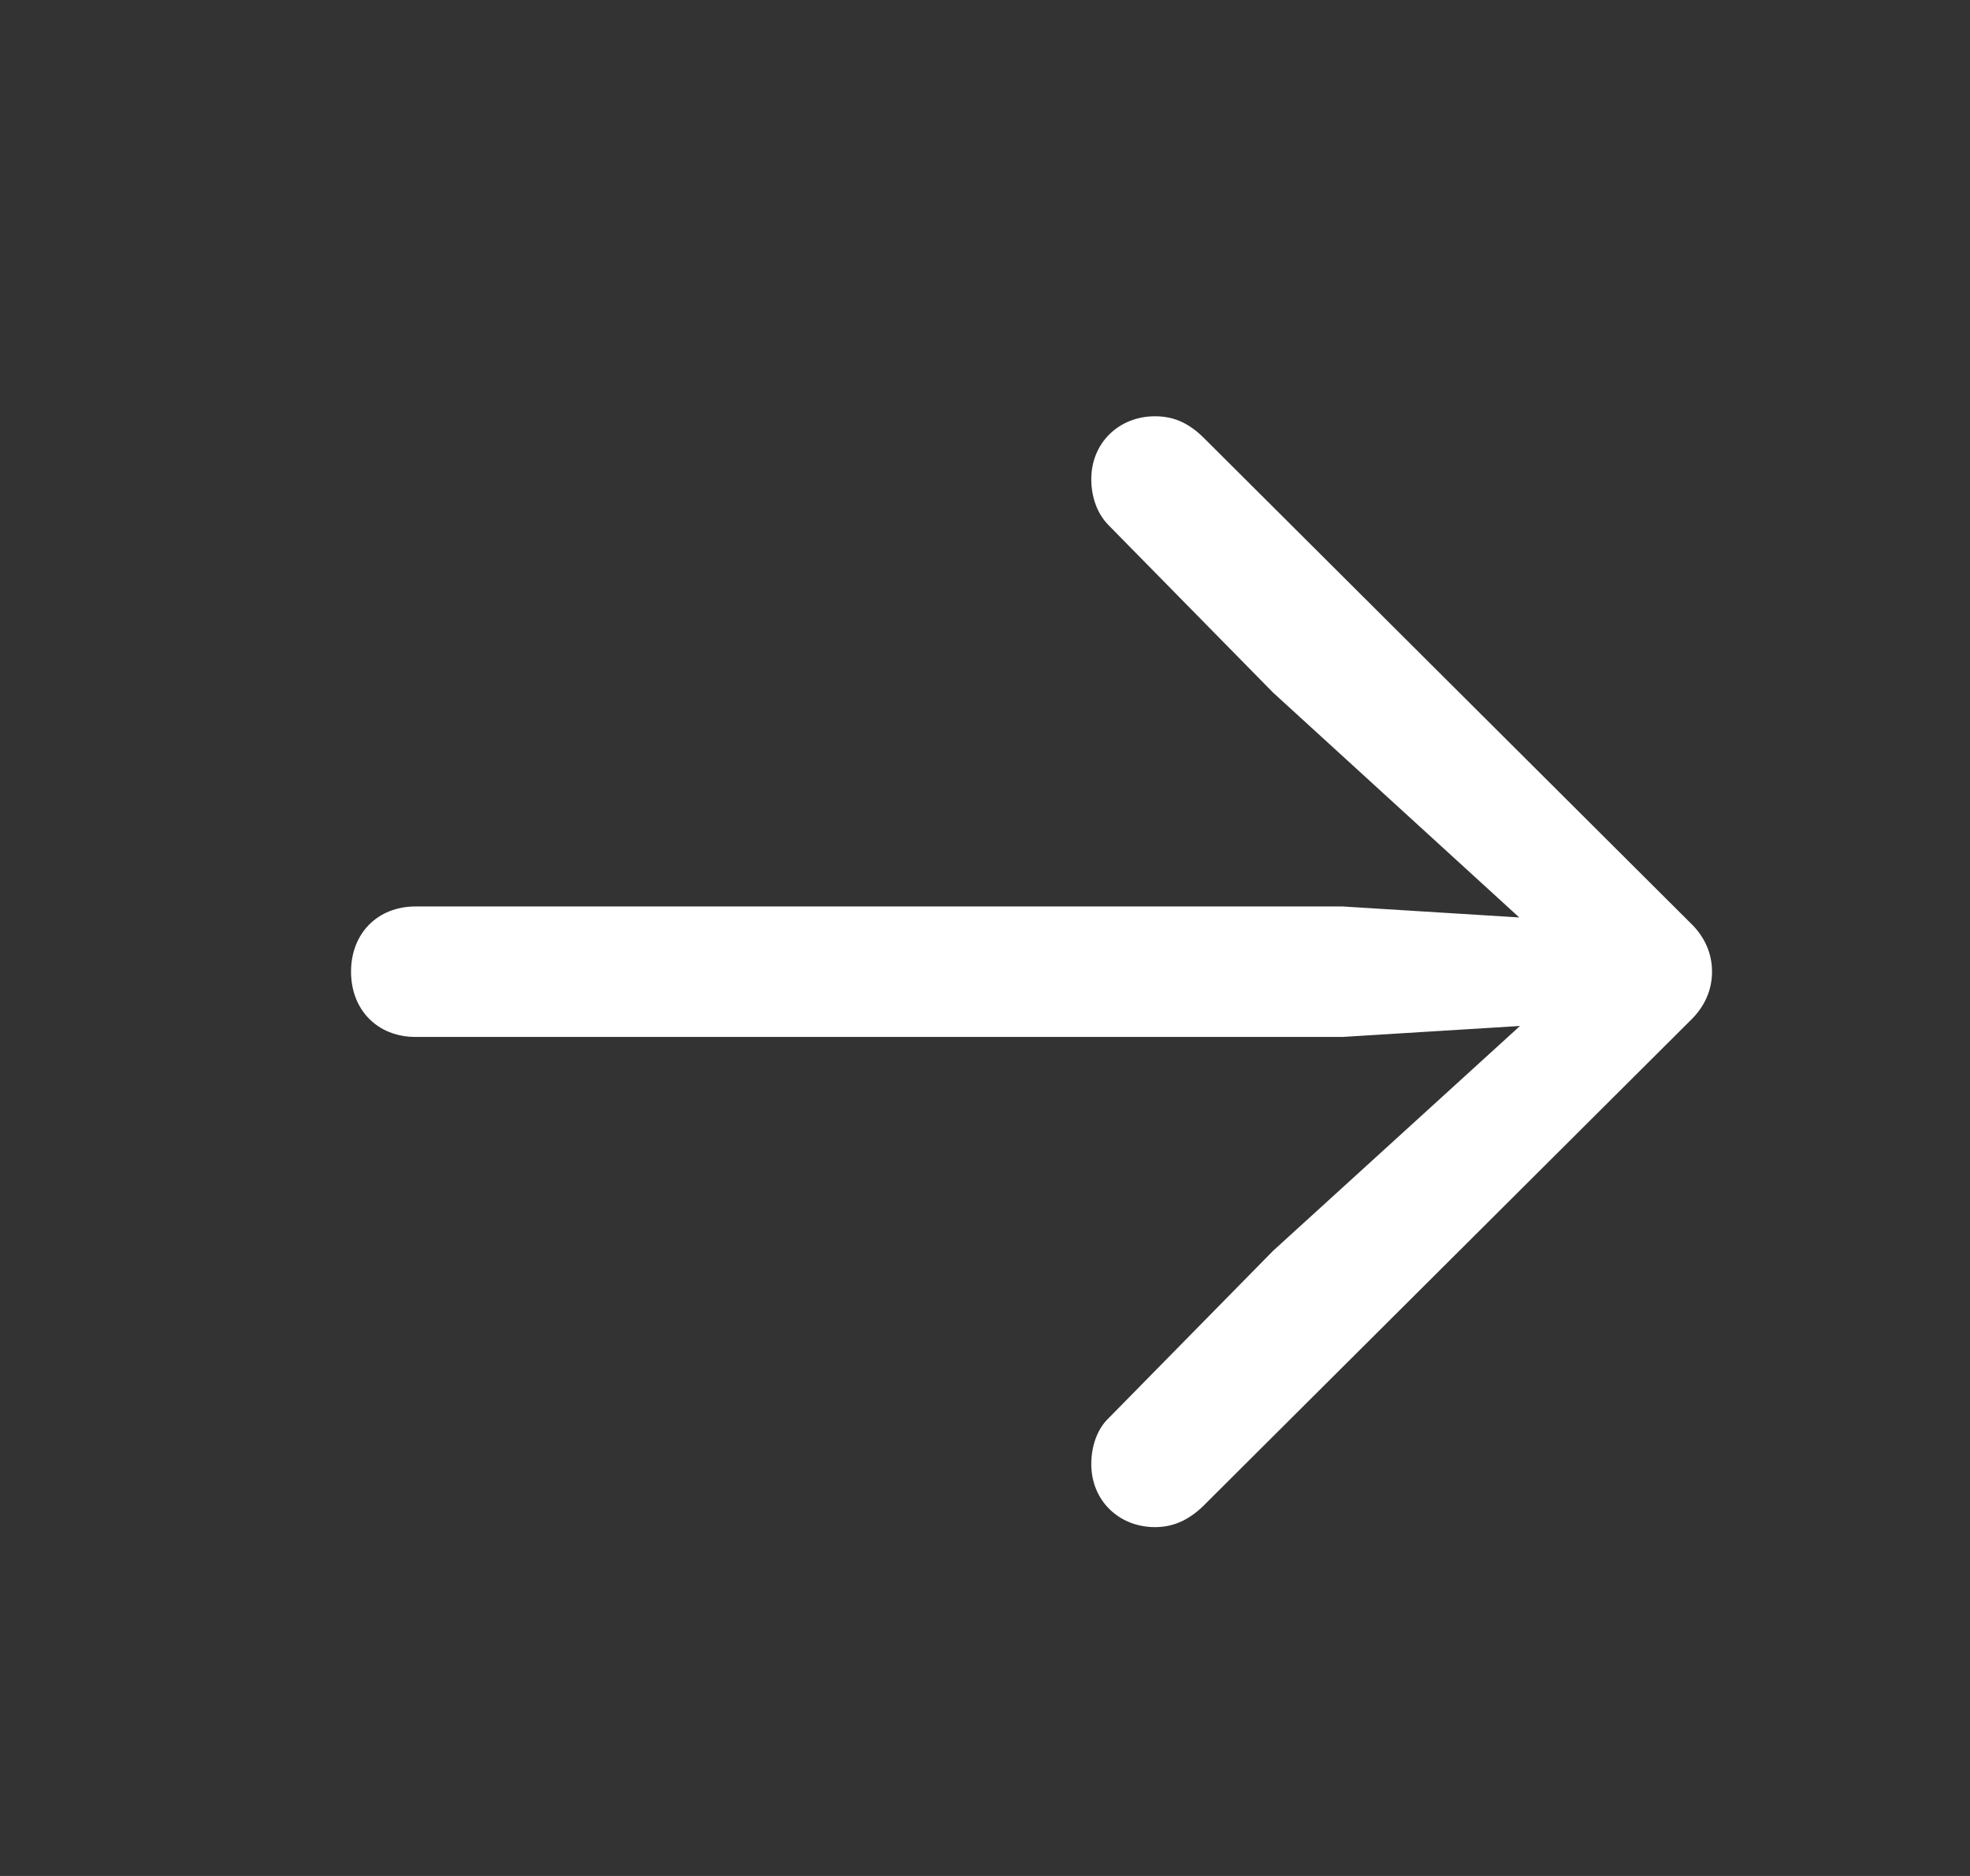 <svg width="21" height="20" viewBox="0 0 21 20" fill="none" xmlns="http://www.w3.org/2000/svg">
<rect x="0" y="0" width="21" height="20" fill="#333333" stroke="none"/>
<path d="M18.25 10.359C18.25 10.555 18.172 10.734 18.016 10.883L12.82 16.062C12.664 16.211 12.5 16.281 12.312 16.281C11.93 16.281 11.633 16 11.633 15.609C11.633 15.422 11.695 15.234 11.82 15.117L13.57 13.336L16.203 10.938L14.312 11.055H4.43C4.023 11.055 3.742 10.766 3.742 10.359C3.742 9.953 4.023 9.664 4.43 9.664H14.312L16.195 9.781L13.57 7.383L11.82 5.602C11.695 5.477 11.633 5.297 11.633 5.109C11.633 4.719 11.93 4.438 12.312 4.438C12.5 4.438 12.664 4.5 12.836 4.672L18.016 9.836C18.172 9.984 18.25 10.164 18.25 10.359Z" fill="white"/>
</svg>
